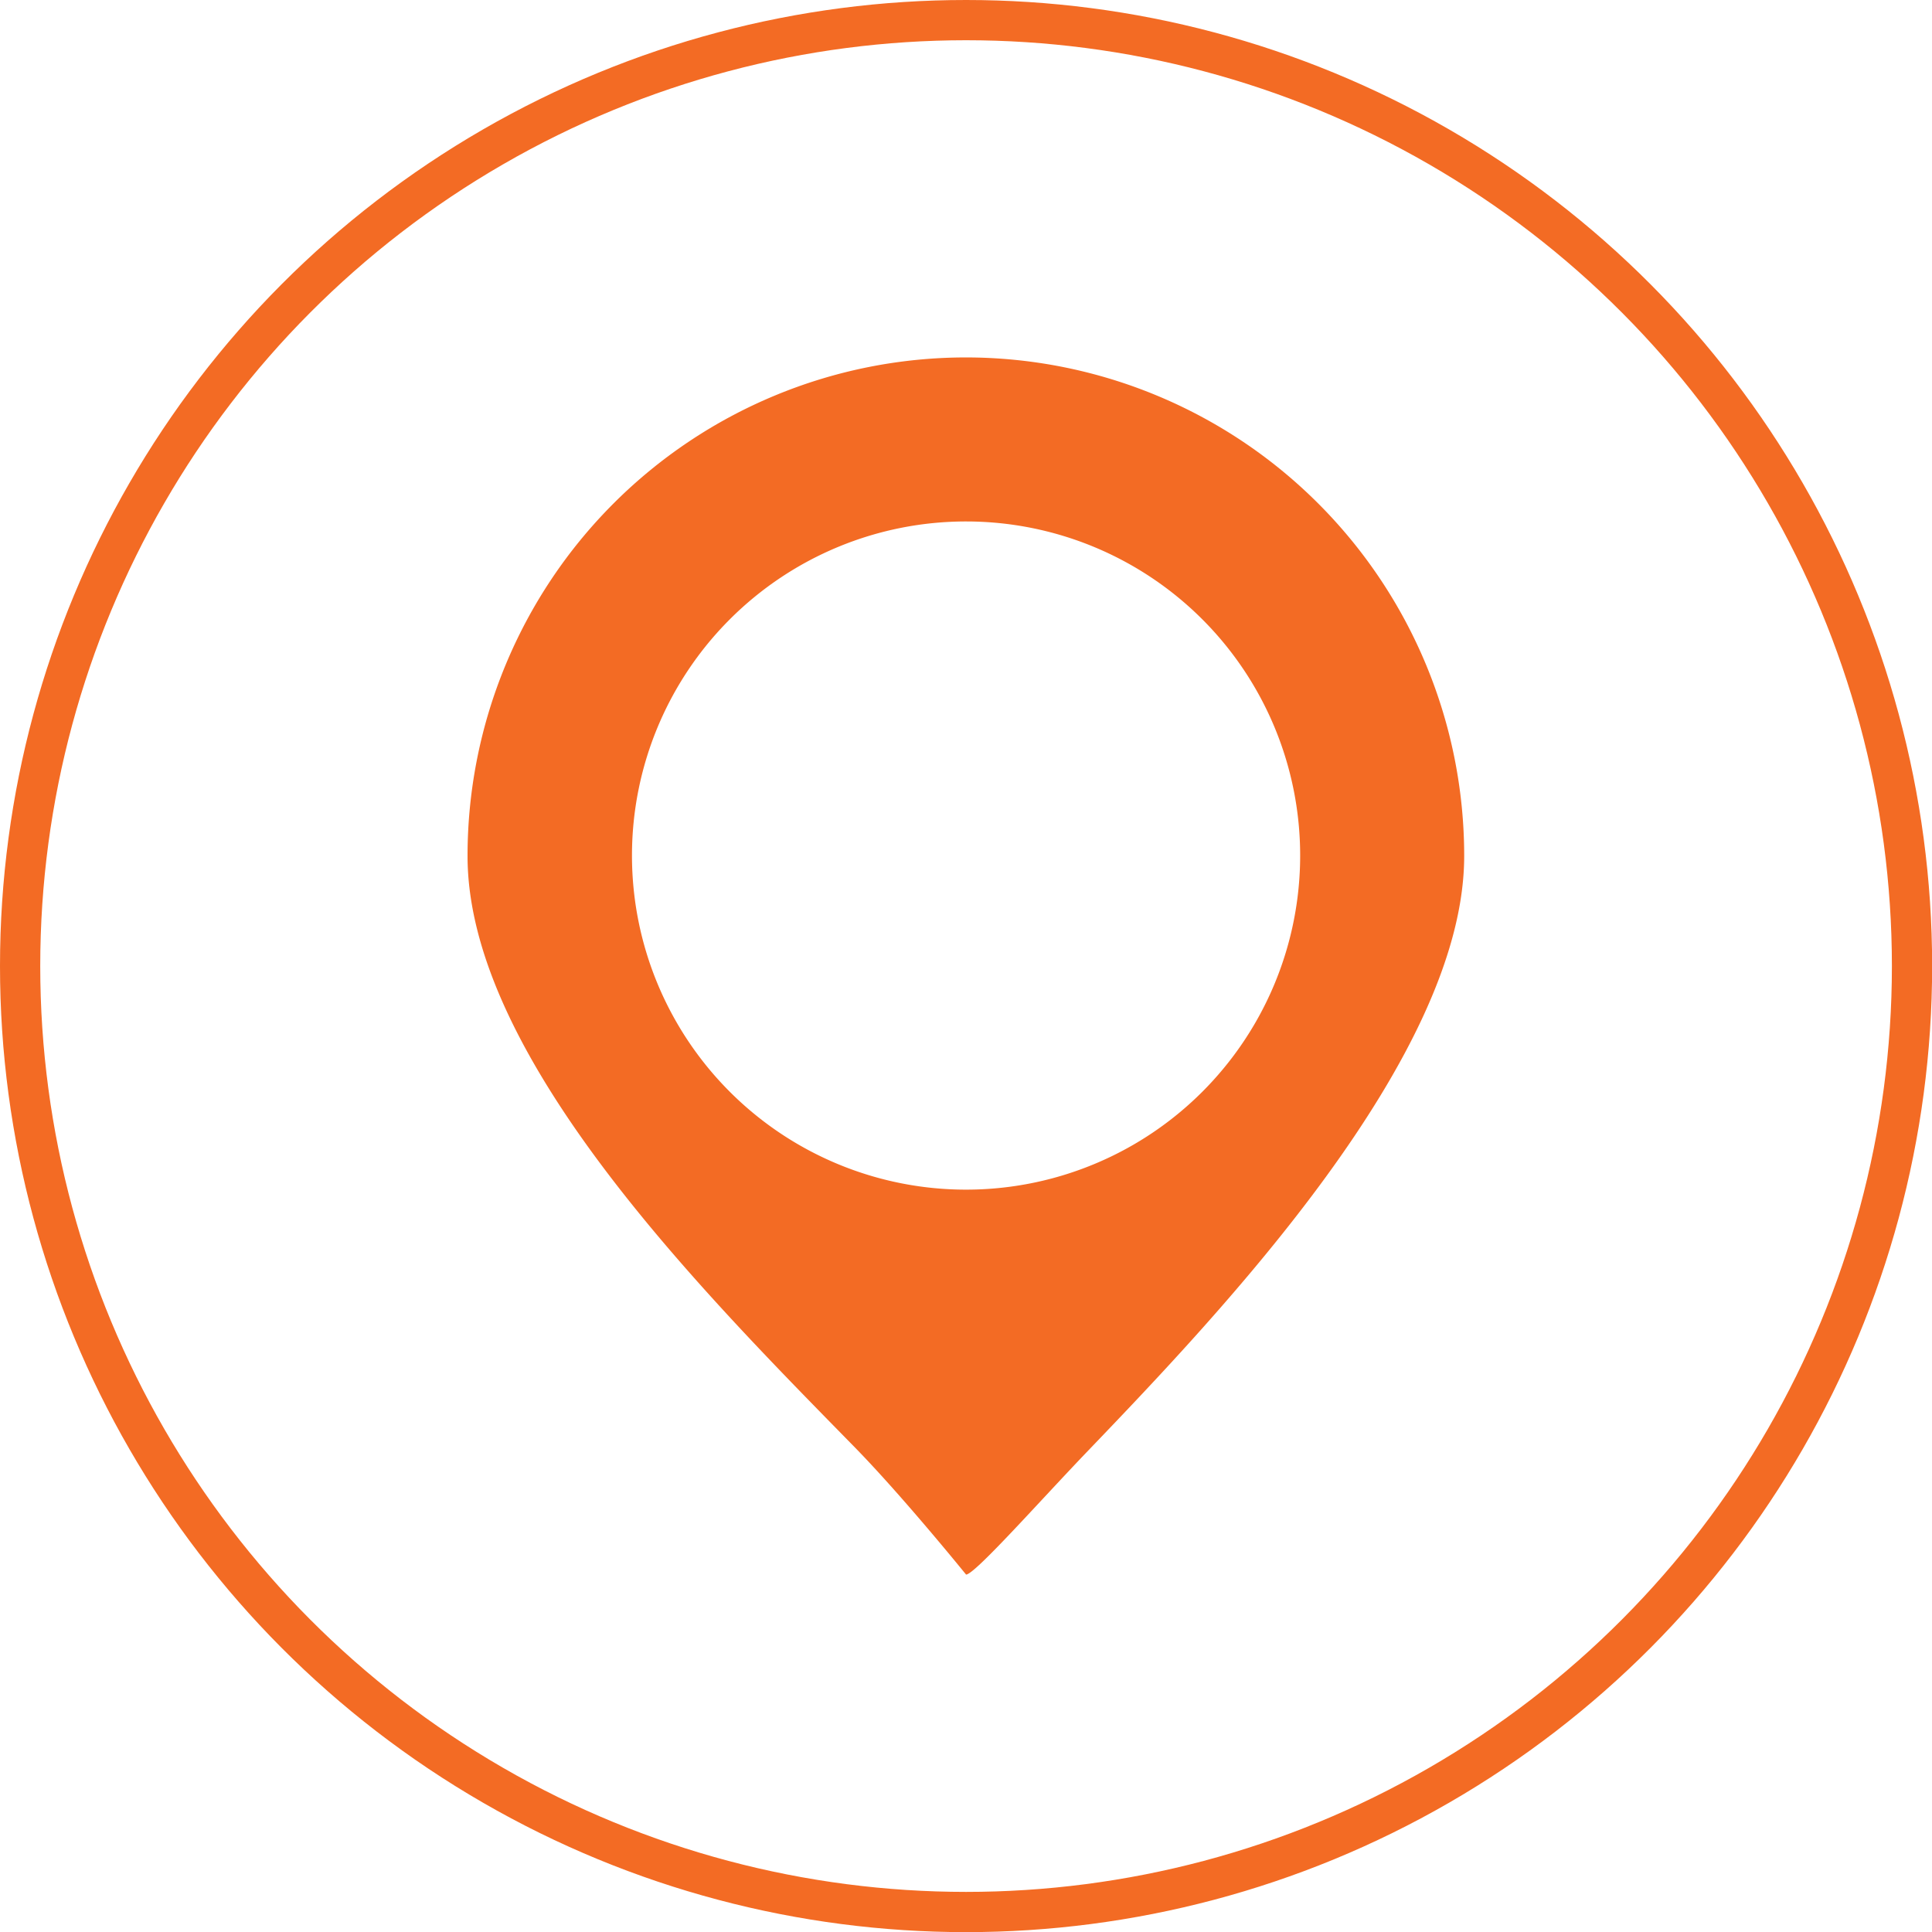 <svg xmlns="http://www.w3.org/2000/svg" viewBox="0 0 144.05 144.05"><circle cx="72.03" cy="72.03" r="70.53" fill="none" stroke="#f36b24" stroke-miterlimit="10" stroke-width="3"/><path d="M72,26.65A37.17,37.17,0,0,0,34.86,63.82c0,15,17.63,32.61,28.91,44.13,3.6,3.69,8.26,9.45,8.26,9.45.65,0,5.52-5.51,9.14-9.28,9.94-10.36,28-29.34,28-44.3A37.17,37.17,0,0,0,72,26.65ZM72,88.7A24.91,24.91,0,1,1,96.94,63.79,24.91,24.91,0,0,1,72,88.7Z" fill="#f36b24"/></svg>
